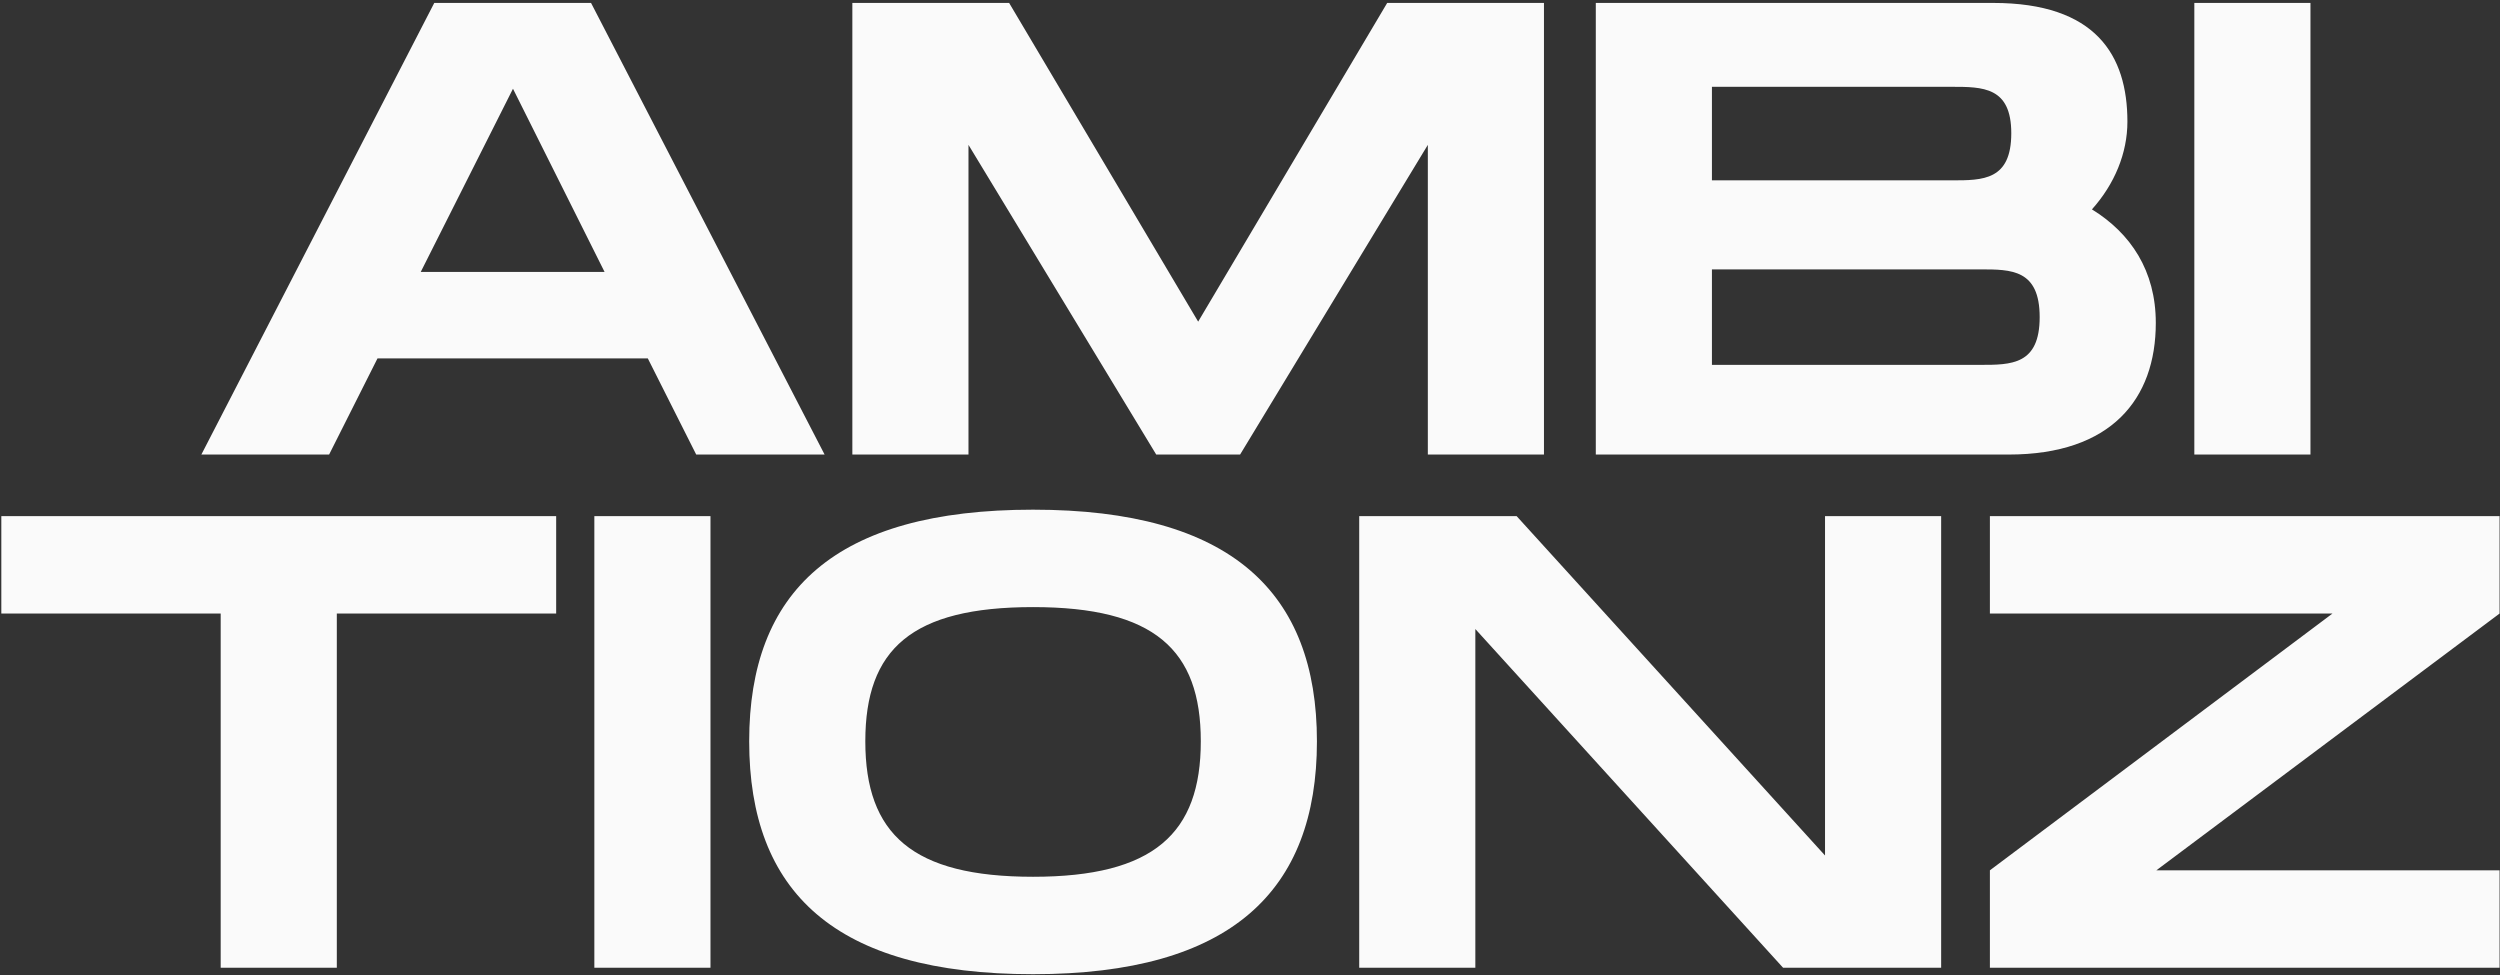 <svg width="341" height="133" viewBox="0 0 341 133" fill="none" xmlns="http://www.w3.org/2000/svg">
<rect x="0" y="0" width="341" height="133" fill="#333333" stroke="none"/>
<path d="M94.963 62L88.362 48.888H51.49L44.891 62H27.466L59.234 0.4H80.618L112.475 62H94.963ZM57.386 37.096H82.466L69.971 12.104L57.386 37.096ZM210.597 0.4V62H194.757V19.76L169.149 62H157.709L132.101 19.76V62H116.261V0.4H137.645L163.429 43.872L189.213 0.4H210.597ZM285.339 28.56C290.619 31.816 294.051 36.92 294.051 44.048C294.051 54.432 287.979 62 273.987 62H217.667V0.4H271.875C285.867 0.4 290.179 7.528 290.179 16.592C290.179 20.904 288.419 25.128 285.339 28.56ZM233.507 11.84V24.6H266.155H266.243C270.467 24.6 274.339 24.6 274.339 18.176C274.339 11.84 270.467 11.84 266.155 11.84H233.507ZM270.115 49.768C274.339 49.768 278.211 49.768 278.211 43.256C278.211 36.744 274.339 36.744 270.115 36.744H233.507V49.768H270.115ZM315.147 0.4V62H299.307V0.4H315.147ZM75.861 70.4V83.688H45.941V132H30.101V83.688H0.181V70.4H75.861ZM96.909 70.4V132H81.069V70.4H96.909ZM140.909 132.88C113.805 132.88 102.189 121.616 102.189 101.112C102.189 80.696 113.805 69.52 140.909 69.52C167.925 69.52 179.629 80.784 179.629 101.112C179.629 121.528 167.925 132.88 140.909 132.88ZM140.909 119.592C157.365 119.592 163.789 113.696 163.789 101.112C163.789 88.616 157.453 82.808 140.909 82.808C124.365 82.808 118.029 88.528 118.029 101.112C118.029 113.784 124.453 119.592 140.909 119.592ZM248.933 70.4H264.773V132H243.213L201.237 85.8V132H185.397V70.4H206.869L248.933 116.688V70.4ZM340.941 70.4V83.688L294.125 118.712H340.941V132H271.421V118.712L318.149 83.688H271.421V70.4H340.941Z" fill="#FAFAFA"/>
</svg>
